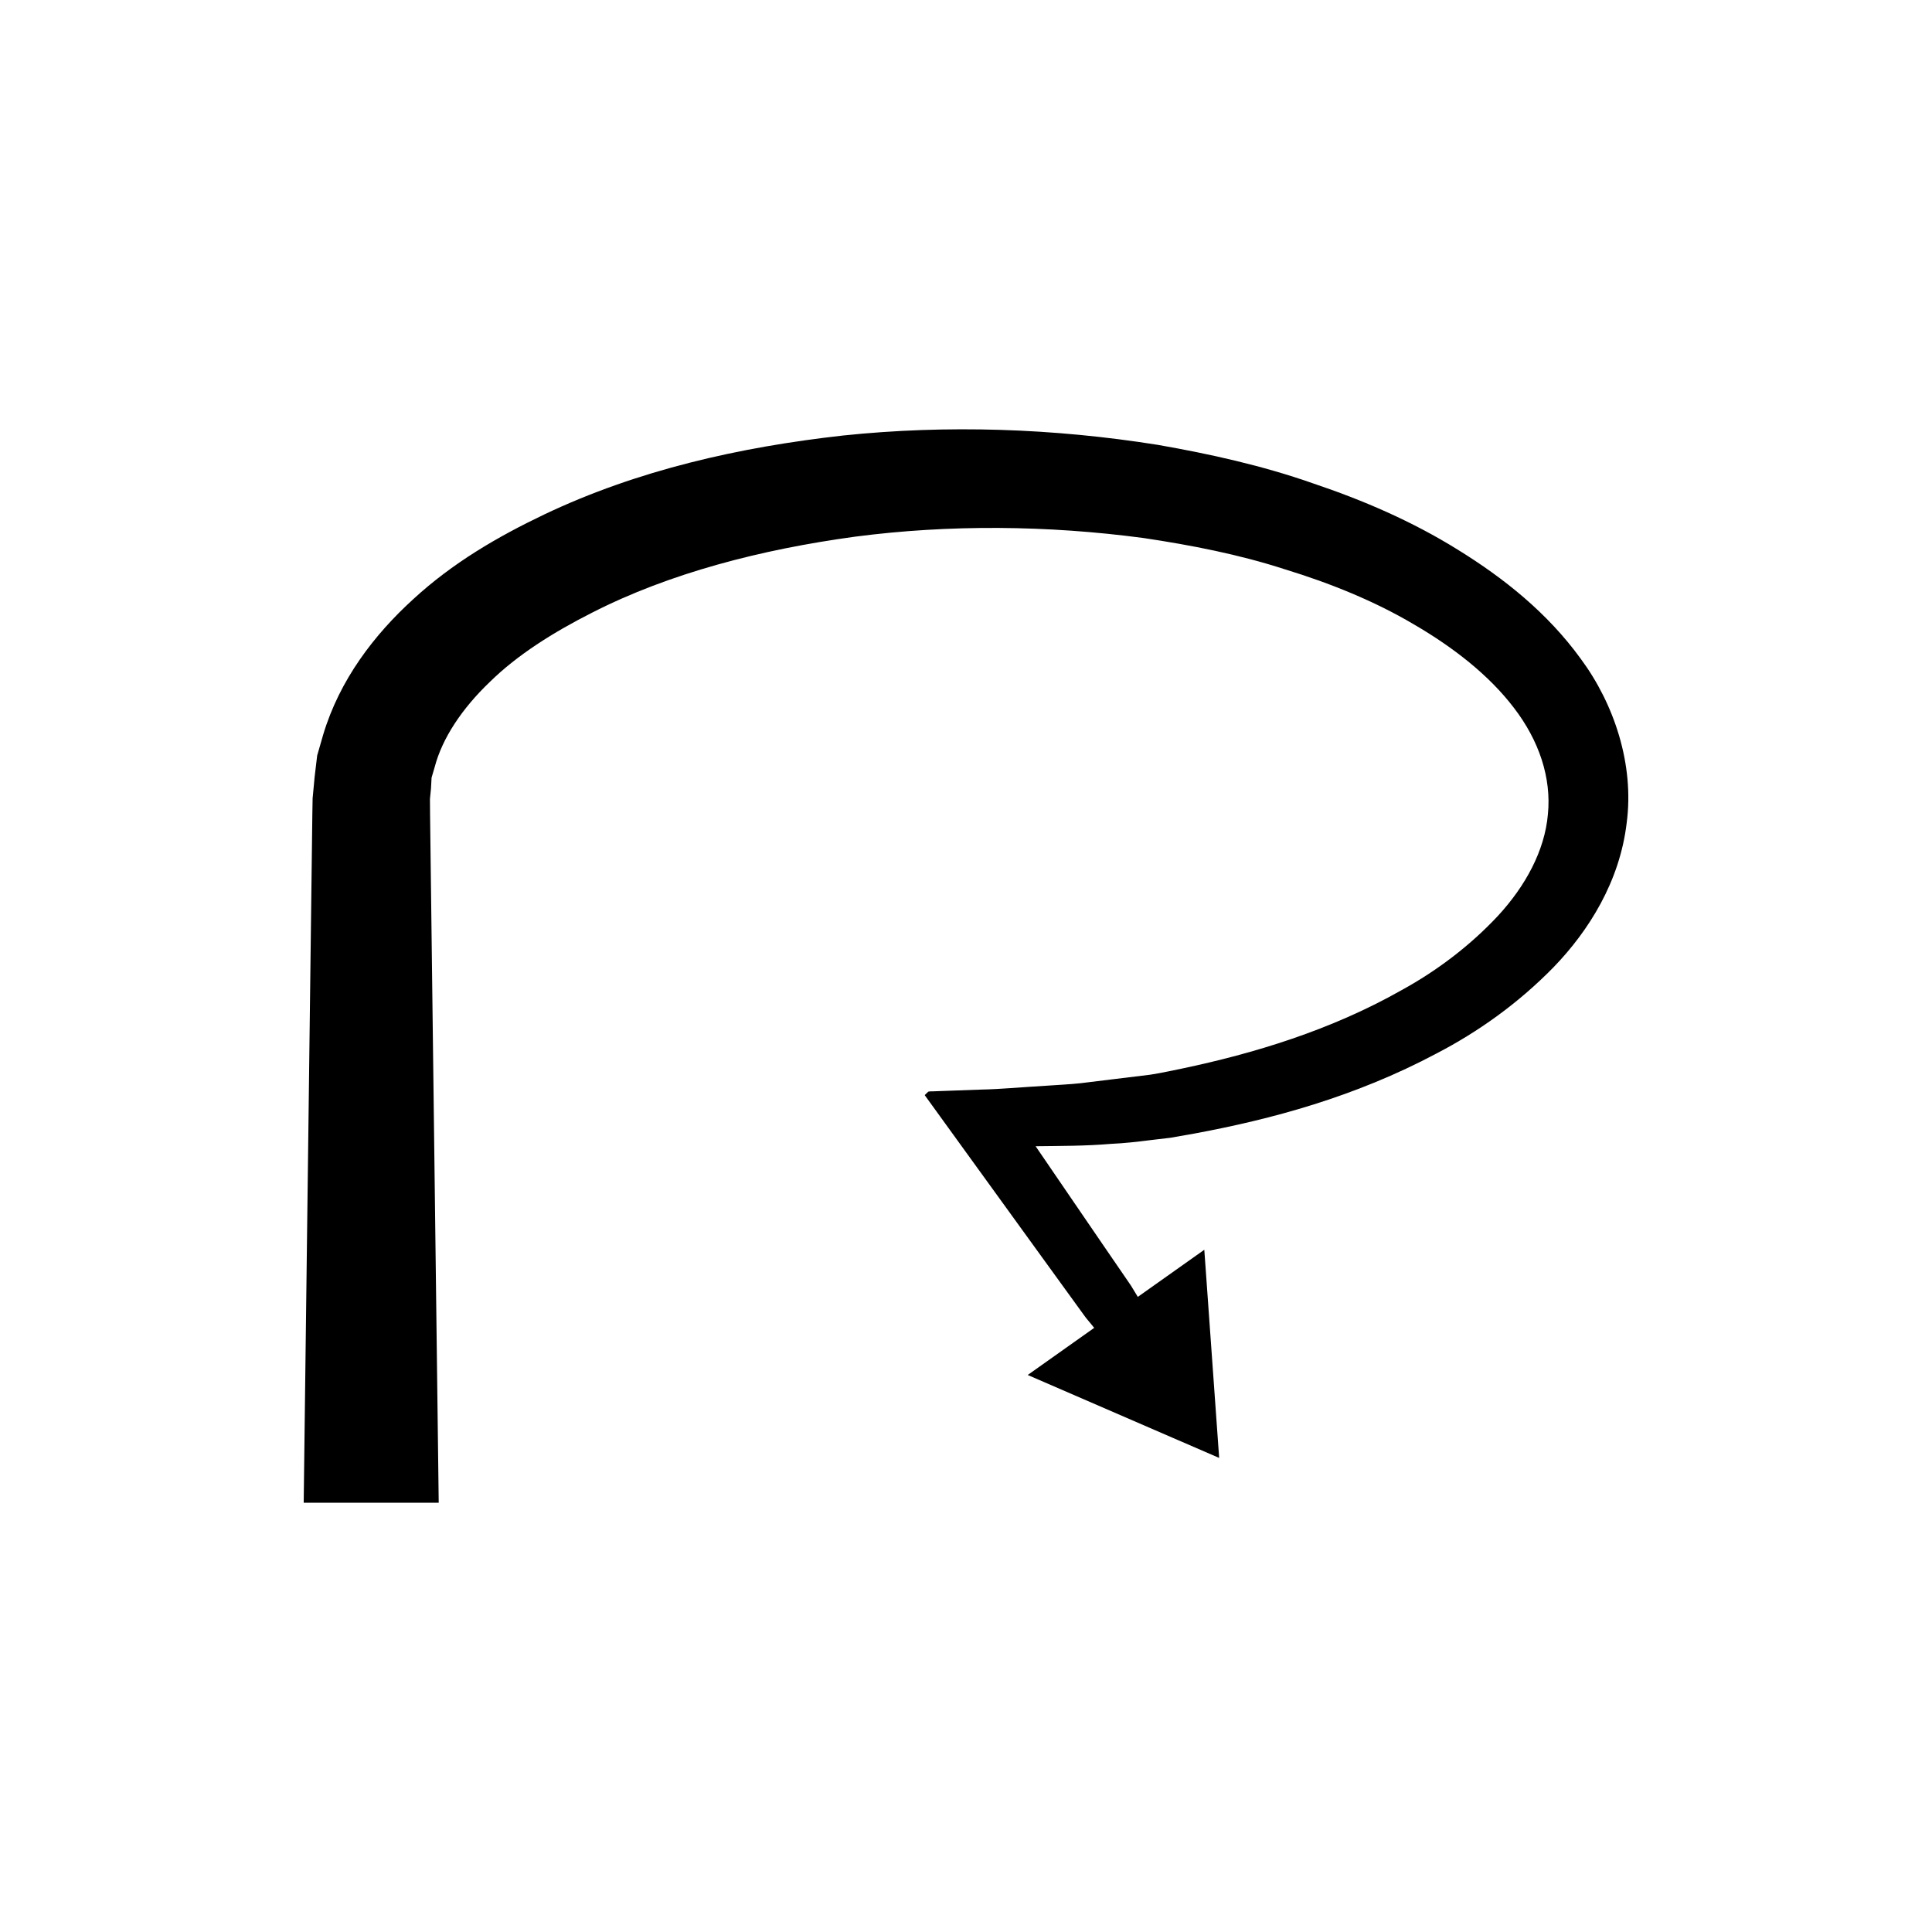 <?xml version="1.0" encoding="UTF-8"?>
<!-- Uploaded to: SVG Repo, www.svgrepo.com, Generator: SVG Repo Mixer Tools -->
<svg fill="#000000" width="800px" height="800px" version="1.1" viewBox="144 144 512 512" xmlns="http://www.w3.org/2000/svg">
 <path d="m467.09 530.36-0.973-13.629-2.965-41.531-17.621 12.488s-0.305-0.504-0.879-1.449c-0.145-0.234-0.301-0.5-0.477-0.789l-0.277-0.453c-0.188-0.289 0.09 0.078-0.801-1.203-2.082-3.035-4.473-6.523-7.152-10.43-2.481-3.629-5.227-7.644-8.215-12.016-1.469-2.152-3-4.391-4.586-6.711-0.785-1.152-1.586-2.32-2.398-3.512l-1.227-1.793-0.617-0.906-0.312-0.457c-0.031-0.066-0.148-0.172-0.113-0.207l0.293-0.004c6.269-0.082 12.867-0.043 19.684-0.625 3.418-0.148 6.875-0.539 10.379-0.984 1.746-0.207 3.512-0.414 5.301-0.625 2.098-0.367 4.219-0.742 6.363-1.117 20.426-3.789 42.562-9.707 64.258-21.258 10.867-5.656 21.484-13.137 30.961-22.832 9.328-9.648 17.539-22.711 19.371-38.234 2.047-15.457-3.305-31.531-12.172-43.5-8.836-12.188-20.367-21.355-32.496-28.855-12.164-7.582-25.242-13.203-38.609-17.684-13.344-4.676-27.113-7.727-40.941-10.148-27.723-4.414-55.852-5.359-83.395-2.488-27.492 3.07-54.555 9.176-79.305 20.961-12.332 5.883-24.258 12.844-34.641 22.406-10.324 9.391-19.539 21.363-23.906 36l-1.57 5.453-0.676 5.684-0.531 5.668-0.074 4.301c-0.07 5.609-0.141 11.133-0.207 16.566-0.137 10.863-0.27 21.359-0.395 31.438-1.012 80.613-1.688 134.36-1.688 134.36h35.781s-0.676-53.742-1.688-134.36c-0.125-10.078-0.258-20.574-0.395-31.438-0.066-5.434-0.137-10.957-0.207-16.566l-0.031-4.141 0.277-2.801 0.152-2.848 0.832-2.836c2-7.629 7.25-15.512 14.613-22.543 7.266-7.144 16.816-13.148 27.039-18.324 20.551-10.5 44.824-16.77 69.73-20.164 25.008-3.266 51.066-3.031 76.488 0.359 12.668 1.898 25.301 4.356 37.332 8.254 12.082 3.699 23.793 8.418 34.242 14.602 10.461 6.078 19.949 13.457 26.566 22.156 6.656 8.664 9.957 18.512 9 28.184-0.836 9.68-5.973 19.031-13.172 26.855-7.258 7.797-16.039 14.512-25.531 19.723-18.871 10.703-39.324 16.836-58.316 20.832l-3.559 0.734c-1.699 0.352-3.231 0.637-4.793 0.879-3.164 0.387-6.293 0.77-9.387 1.145-3.078 0.379-6.121 0.75-9.129 1.117-3.023 0.328-6.129 0.438-9.121 0.668-5.984 0.344-11.91 0.91-17.402 1.023-2.766 0.102-5.492 0.199-8.176 0.297-1.34 0.051-2.664 0.098-3.984 0.145-0.551 0.074-1.555-0.062-1.727 0.184l-0.676 0.656-0.168 0.164c0.008 0.086 0.168 0.25 0.242 0.375l0.57 0.789 1.137 1.57 2.238 3.094c1.477 2.039 2.926 4.047 4.352 6.016 2.836 3.918 5.57 7.695 8.199 11.328 5.203 7.188 9.984 13.793 14.301 19.758 4.121 5.684 7.797 10.762 10.996 15.176 0.914 1.266 0.66 0.883 0.871 1.156l0.34 0.41c0.215 0.262 0.41 0.5 0.586 0.711 0.703 0.852 1.074 1.309 1.074 1.309l-17.621 12.488 38.203 16.555z"/>
</svg>